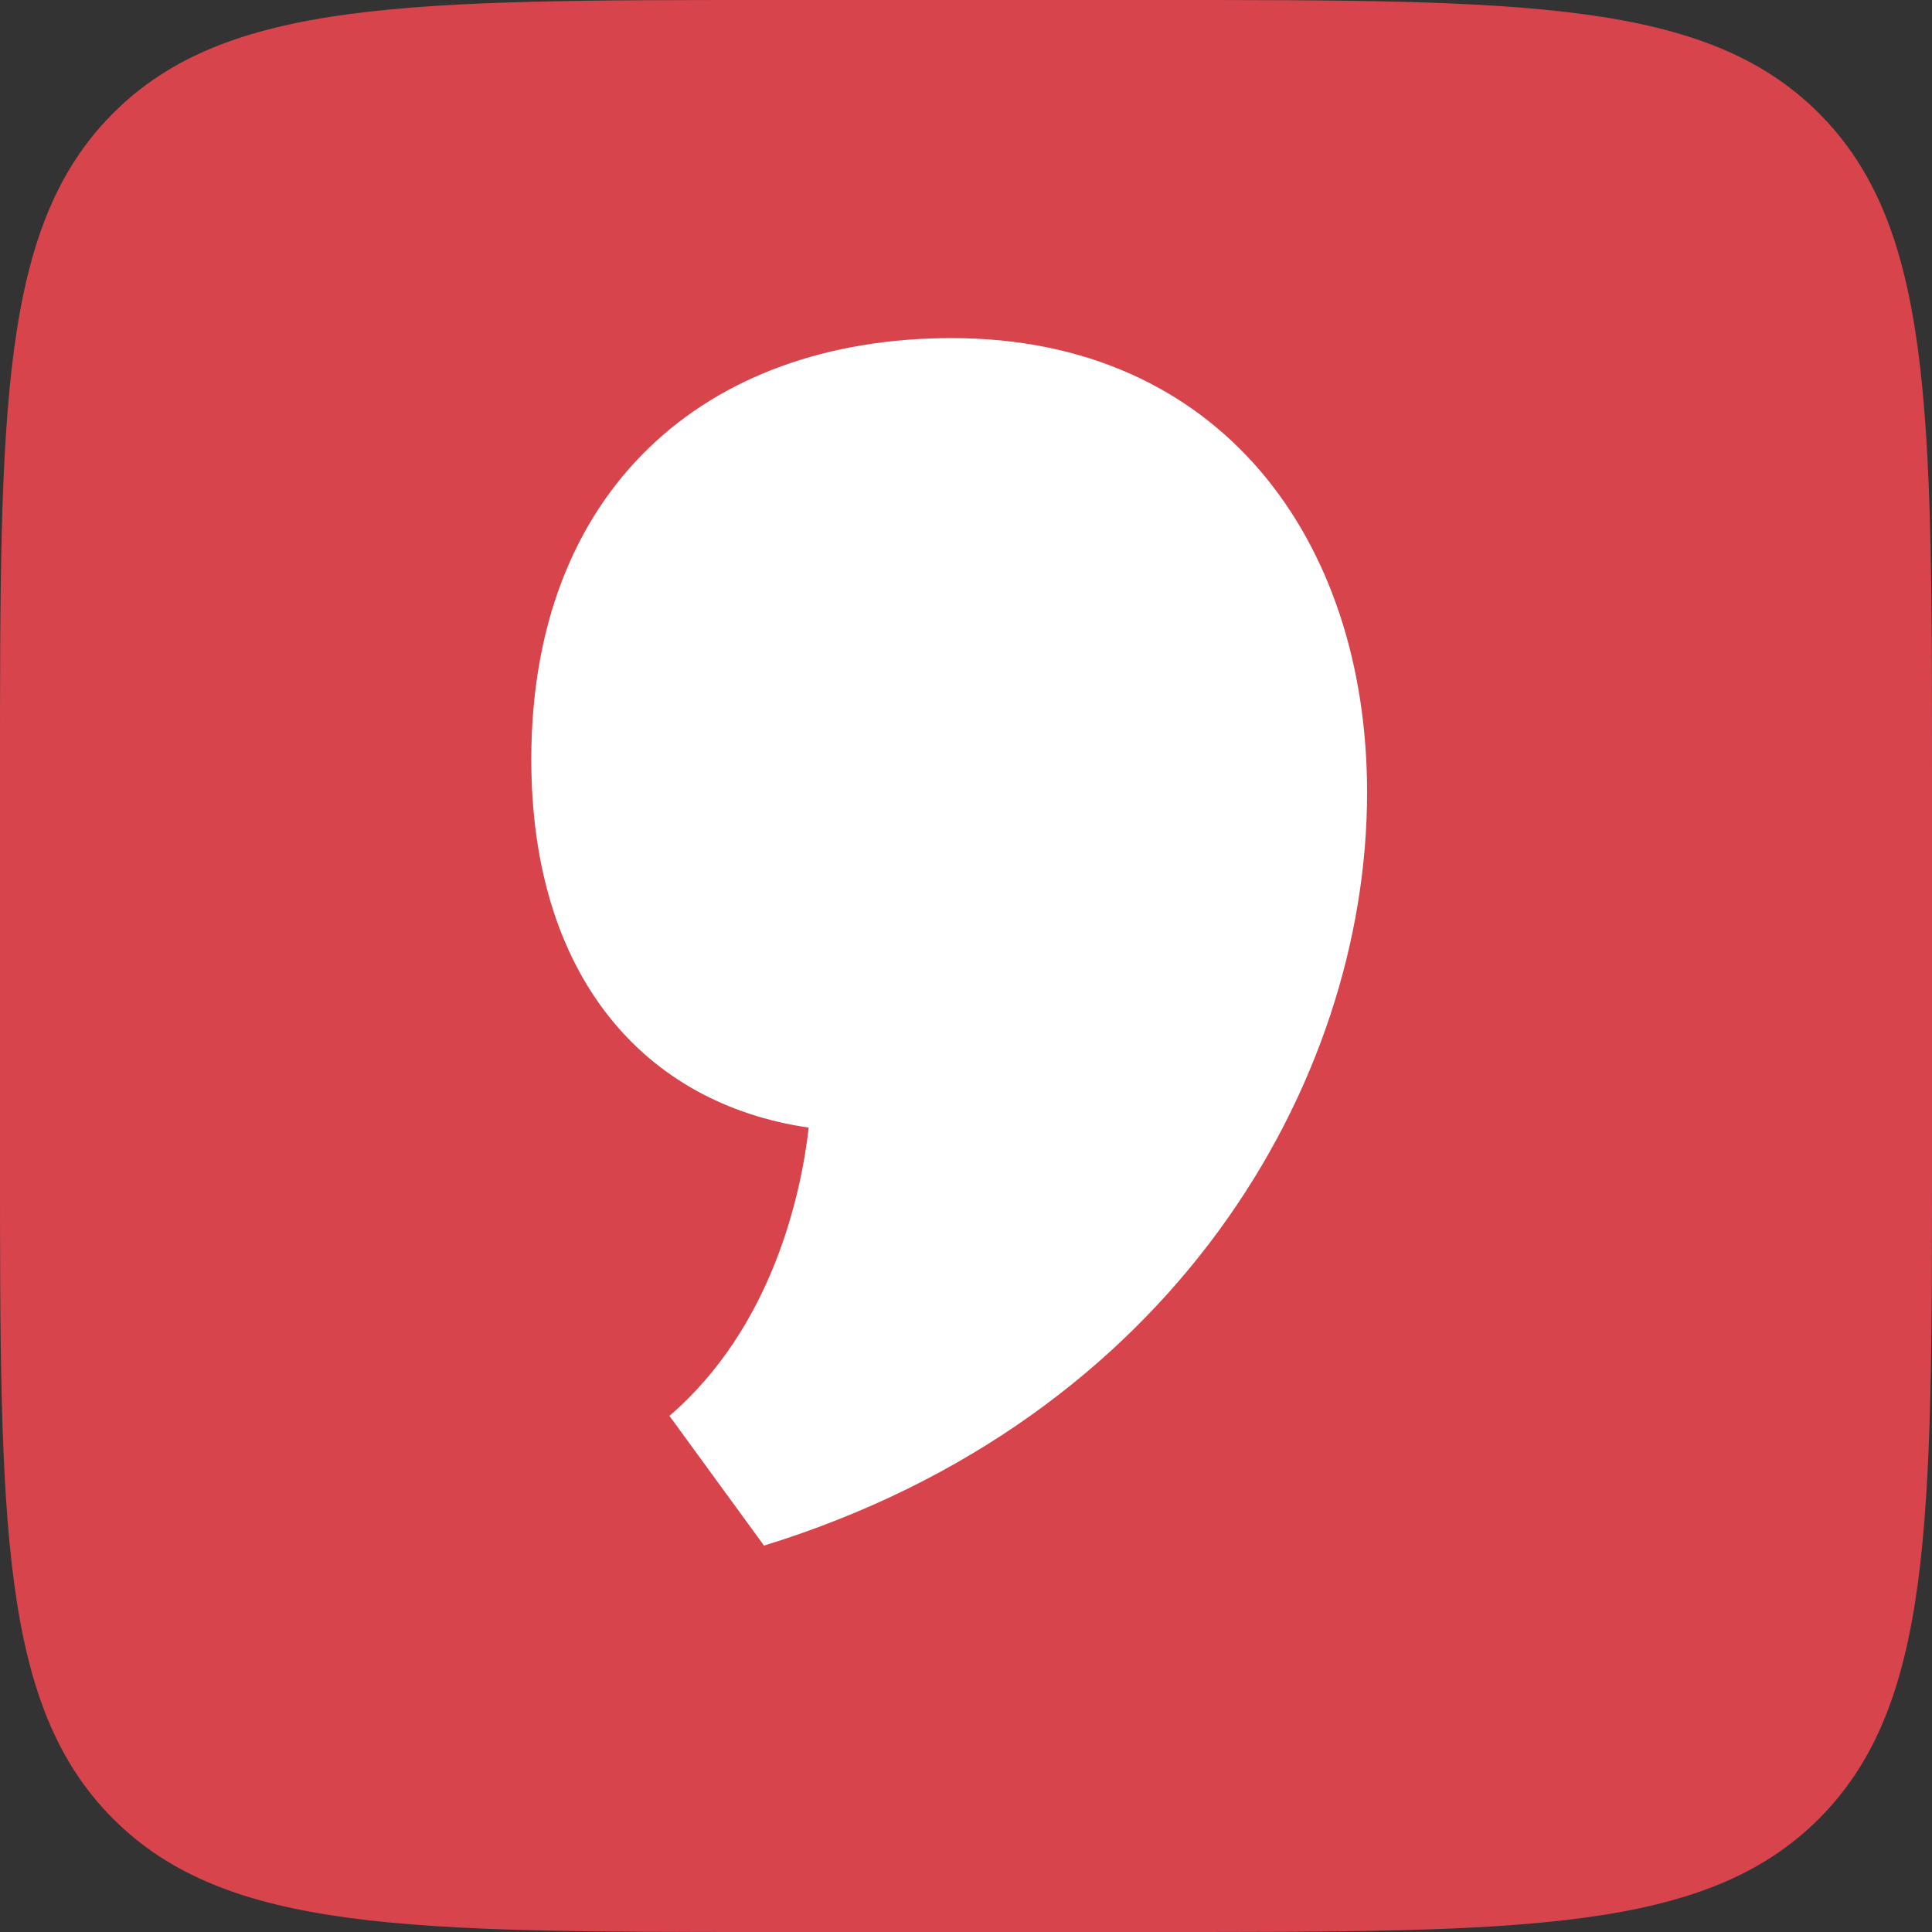 <svg width="40" height="40" viewBox="0 0 40 40" fill="none" xmlns="http://www.w3.org/2000/svg">
<rect x="0" y="0" width="40" height="40" fill="#333333" stroke="none"/>
<g clip-path="url(#clip0_2838_50)">
<path d="M24 0C31.543 0 35.314 -0 37.657 2.343C40 4.686 40 8.458 40 16V24C40 31.543 40 35.314 37.657 37.657C35.314 40 31.543 40 24 40H16C8.458 40 4.686 40 2.343 37.657C-0 35.314 0 31.543 0 24V16C0 8.458 -0 4.686 2.343 2.343C4.686 -0 8.458 0 16 0H24Z" fill="#D8444C"/>
<path d="M19.706 7C25.264 7 28.304 11.185 28.304 16.407C28.304 22.428 24.275 29.389 15.818 32L13.86 29.314C15.997 27.475 16.587 24.715 16.744 23.346C13.35 22.854 11 20.22 11 15.722C11 10.175 14.569 7 19.706 7Z" fill="white"/>
</g>
<defs>
<clipPath id="clip0_2838_50">
<rect width="40" height="40" fill="white"/>
</clipPath>
</defs>
</svg>
